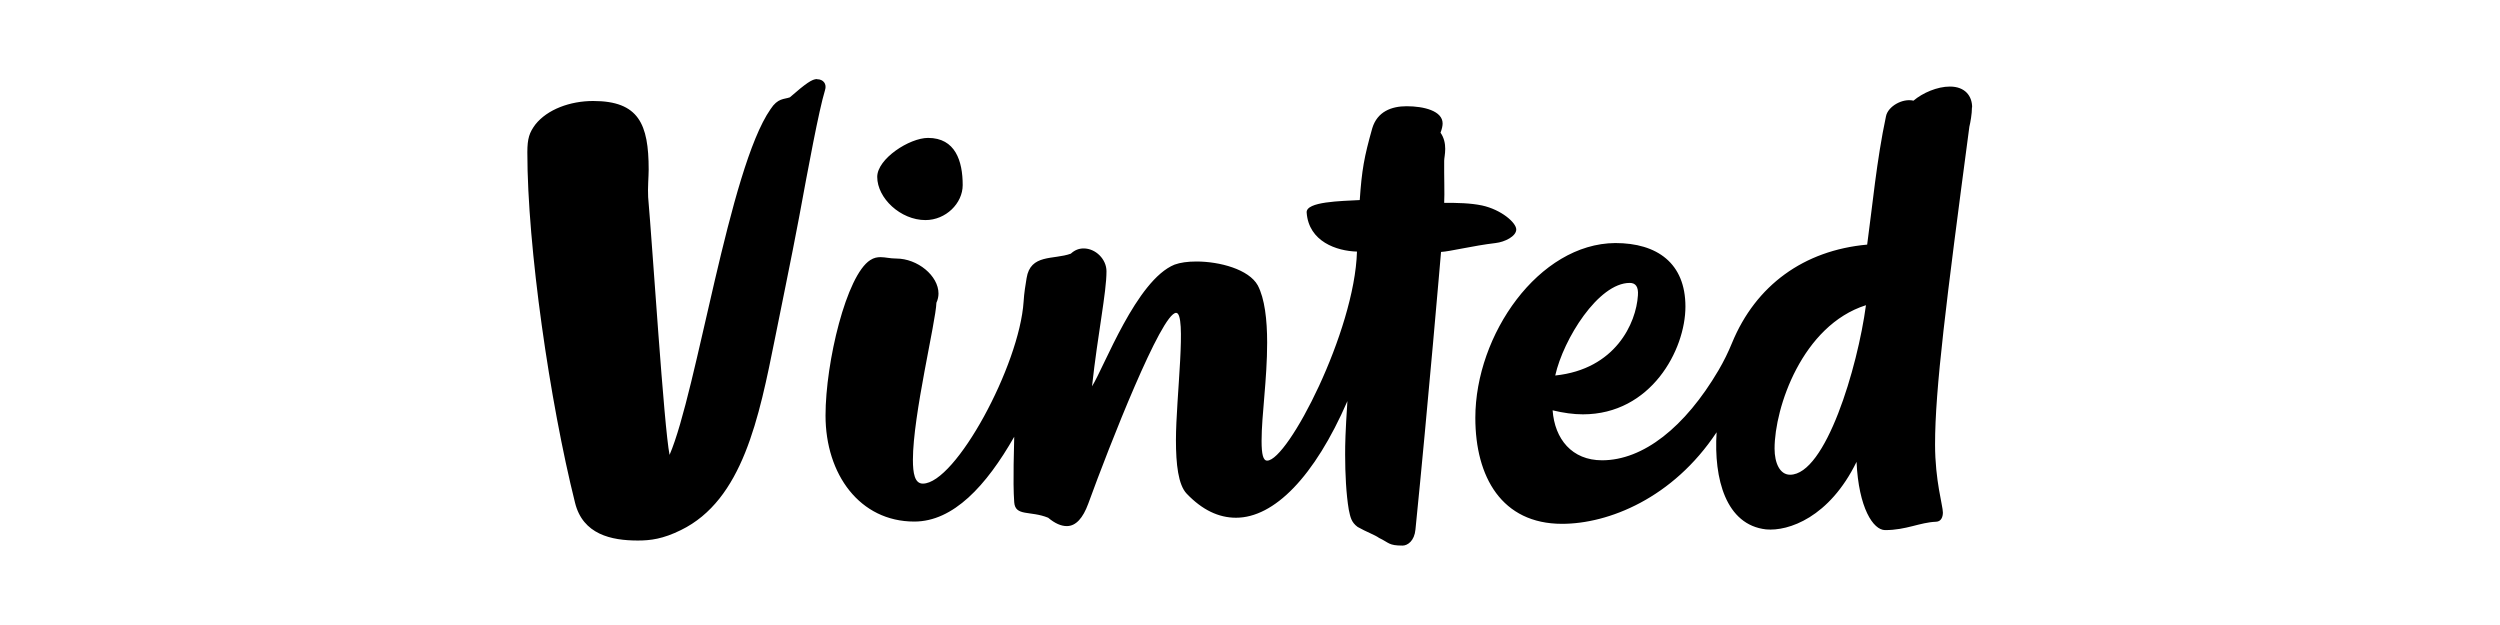 <svg width="128" height="32" viewBox="0 0 128 32" fill="none" xmlns="http://www.w3.org/2000/svg">
<g clip-path="url(#clip0_2781_101751)">
<path d="M41.83 4.048C41.581 4.048 41.269 4.262 40.44 4.984C40.146 5.091 39.825 5.011 39.451 5.59C37.33 8.629 35.69 20.011 34.282 23.29C33.996 21.873 33.408 12.622 33.185 10.091C33.158 9.619 33.212 9.031 33.212 8.683C33.212 6.348 32.704 5.171 30.369 5.171C29.192 5.171 28.025 5.599 27.41 6.375C27.107 6.785 27 7.079 27 7.801C27 12.64 28.15 20.572 29.442 25.741C29.843 27.363 31.296 27.675 32.659 27.675C33.301 27.675 33.943 27.595 34.861 27.141C38.025 25.599 38.862 21.392 39.682 17.31C39.825 16.57 40.565 13.005 40.912 11.134C41.385 8.576 41.919 5.679 42.24 4.619C42.347 4.298 42.151 4.057 41.839 4.057L41.83 4.048ZM95.537 15.626C95.109 18.825 93.469 24.306 91.651 24.306C91.125 24.306 90.858 23.7 90.858 22.97C90.858 20.866 92.275 16.66 95.537 15.626ZM79.628 19.226C80.047 17.355 81.838 14.485 83.442 14.485C83.737 14.485 83.897 14.672 83.861 15.127C83.772 16.544 82.712 18.905 79.628 19.226ZM100.973 5.492C100.973 4.931 100.626 4.432 99.832 4.432C99.191 4.432 98.442 4.753 97.97 5.154C97.408 5.02 96.66 5.448 96.562 5.956C96.08 8.219 95.866 10.581 95.599 12.524C92.355 12.818 89.895 14.61 88.683 17.551C88.487 18.032 88.255 18.504 87.988 18.959C86.268 21.882 84.129 23.567 82.025 23.567C80.484 23.567 79.601 22.479 79.494 21.009C80.047 21.142 80.564 21.214 81.045 21.214C84.53 21.214 86.294 17.916 86.294 15.697C86.294 13.478 84.851 12.444 82.703 12.444C78.79 12.471 75.537 17.132 75.537 21.392C75.537 24.422 76.892 26.82 79.976 26.82C82.355 26.82 85.653 25.51 87.89 22.132C87.738 24.529 88.371 26.873 90.421 27.105C91.571 27.212 93.665 26.49 95.055 23.647C95.162 26.009 95.911 27.141 96.517 27.141C97.604 27.141 98.282 26.748 99.128 26.713C99.396 26.704 99.476 26.454 99.476 26.24C99.476 25.893 99.075 24.61 99.075 22.756C99.075 19.93 99.636 15.51 100.831 6.49C100.884 6.277 100.964 5.831 100.964 5.501L100.973 5.492ZM47.383 11.268C48.425 11.268 49.29 10.412 49.29 9.476C49.29 8.246 48.916 7.061 47.516 7.061C46.563 7.061 44.914 8.13 44.914 9.057C44.914 10.145 46.108 11.268 47.383 11.268ZM75.876 10.519C75.27 10.394 74.619 10.385 73.942 10.385C73.969 9.913 73.933 9.022 73.942 8.228C73.942 8.104 73.995 7.89 73.995 7.622C73.995 7.355 73.942 7.061 73.755 6.793C73.826 6.606 73.862 6.446 73.862 6.321C73.862 5.679 72.908 5.439 72.017 5.439C71.241 5.439 70.519 5.715 70.261 6.562C69.842 8.05 69.726 8.692 69.619 10.243C68.683 10.296 66.856 10.314 66.901 10.884C67.008 12.373 68.443 12.854 69.477 12.881C69.361 16.971 65.939 23.584 64.878 23.584C64.673 23.584 64.593 23.264 64.593 22.577C64.593 21.241 64.878 19.44 64.878 17.542C64.878 16.366 64.753 15.287 64.397 14.61C63.942 13.79 62.445 13.389 61.259 13.389C60.805 13.389 60.431 13.442 60.136 13.549C58.185 14.342 56.536 18.79 55.912 19.779C56.206 17.087 56.652 14.984 56.652 13.888C56.652 13.273 56.099 12.72 55.484 12.72C55.243 12.72 55.03 12.8 54.825 12.988C53.942 13.309 52.757 12.988 52.561 14.244C52.507 14.583 52.436 14.984 52.409 15.439C52.196 18.709 48.925 24.761 47.249 24.761C46.83 24.761 46.741 24.226 46.741 23.54C46.741 21.258 47.917 16.463 47.944 15.501C48.016 15.349 48.051 15.18 48.051 15.029C48.051 14.12 46.982 13.237 45.886 13.237C45.565 13.237 45.333 13.166 45.083 13.166C44.923 13.166 44.745 13.193 44.557 13.317C43.337 14.093 42.267 18.54 42.267 21.276C42.267 24.289 44.023 26.704 46.812 26.704C48.809 26.704 50.493 24.877 51.928 22.363C51.928 22.756 51.848 24.636 51.928 25.715C51.982 26.454 52.748 26.134 53.666 26.508C54.014 26.802 54.334 26.936 54.62 26.936C55.092 26.936 55.449 26.517 55.716 25.795C56.812 22.782 59.468 16.018 60.217 16.018C60.778 16.018 60.208 20.376 60.208 22.533C60.208 23.763 60.324 24.823 60.76 25.278C61.553 26.107 62.391 26.508 63.283 26.508C65.234 26.508 67.302 24.413 68.987 20.537C68.88 22.194 68.871 22.711 68.871 23.282C68.871 24.244 68.924 25.314 69.058 26.098C69.138 26.472 69.183 26.739 69.512 26.98C69.967 27.239 70.386 27.381 70.609 27.542C71.134 27.791 71.09 27.934 71.812 27.934C72.07 27.934 72.418 27.693 72.471 27.114C73.113 20.75 73.781 12.899 73.781 12.899C74.209 12.881 75.43 12.578 76.571 12.444C77.052 12.39 77.632 12.096 77.632 11.749C77.632 11.401 76.865 10.733 75.876 10.519Z" fill="black"/>
</g>
<defs>
<clipPath id="clip0_2781_101751">
<rect width="74" height="23.903" fill="white" transform="translate(27 4.048)"/>
</clipPath>
</defs>
</svg>
